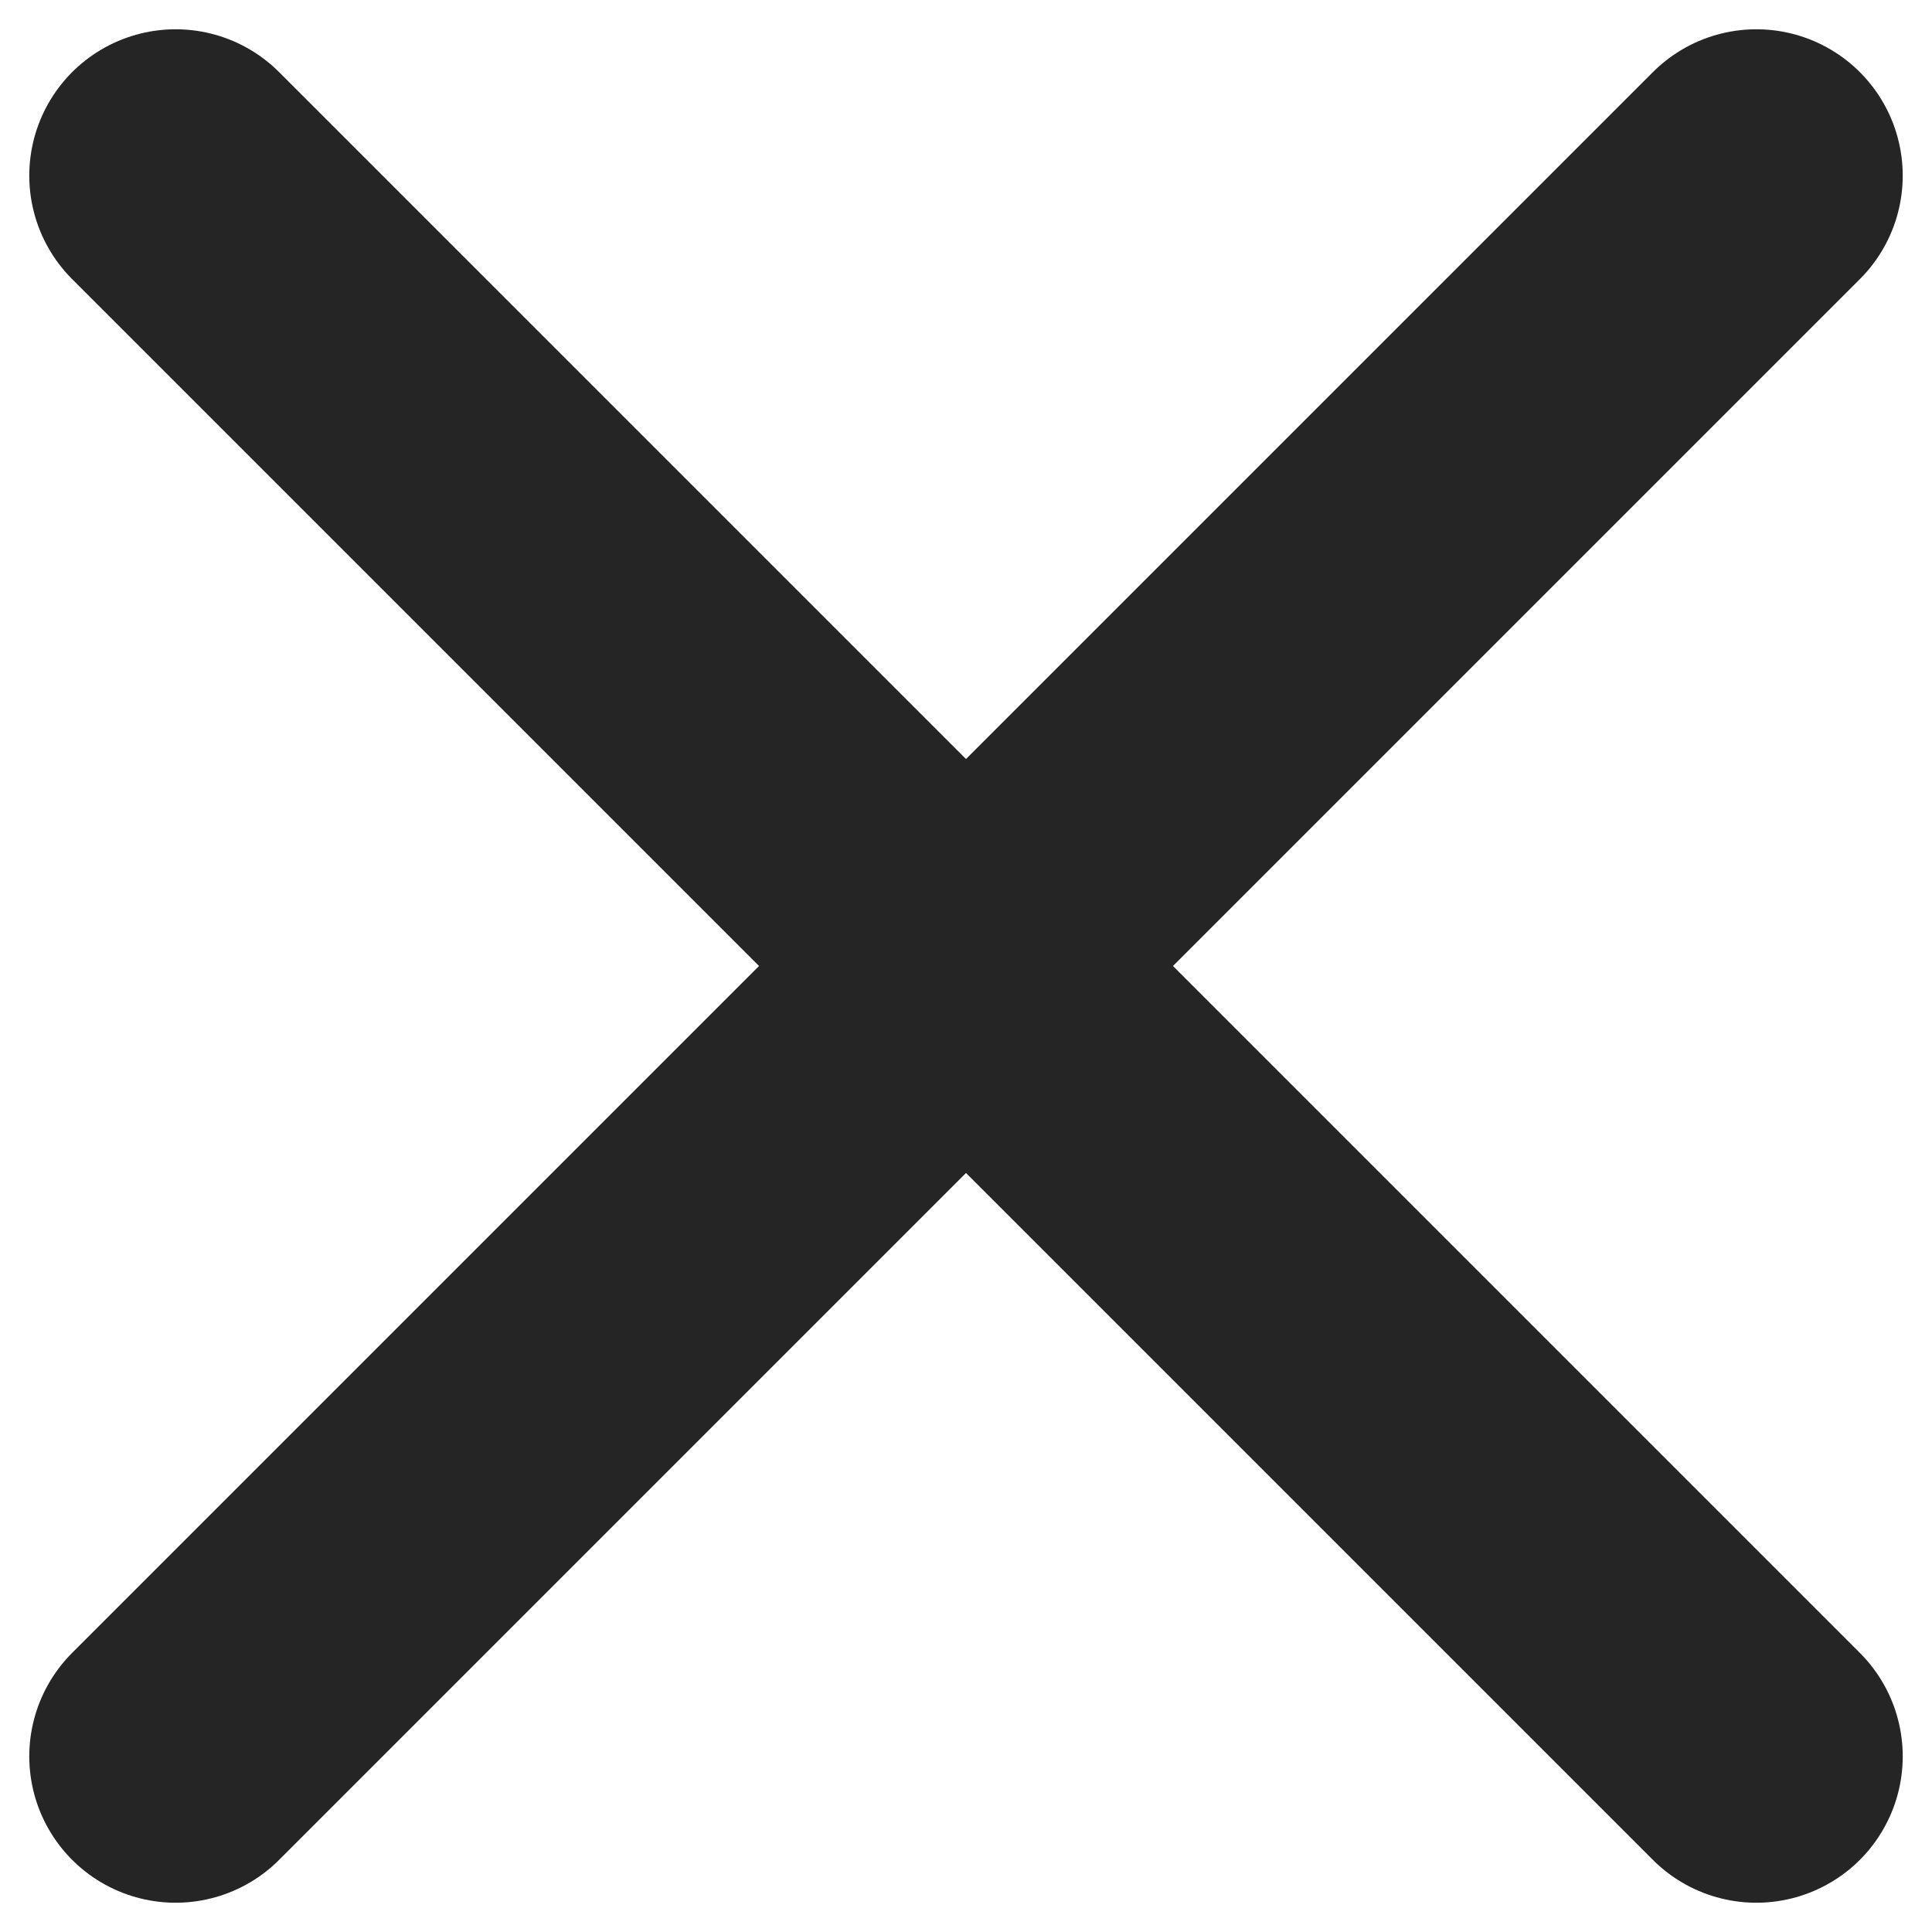 <svg width="33" height="33" viewBox="0 0 33 33" fill="none" xmlns="http://www.w3.org/2000/svg">
    <path d="M30 3L3 30" stroke="#252525" stroke-width="5" stroke-linecap="round" stroke-linejoin="round"/>
    <path d="M3 3L30 30" stroke="#252525" stroke-width="5" stroke-linecap="round" stroke-linejoin="round"/>
</svg>
